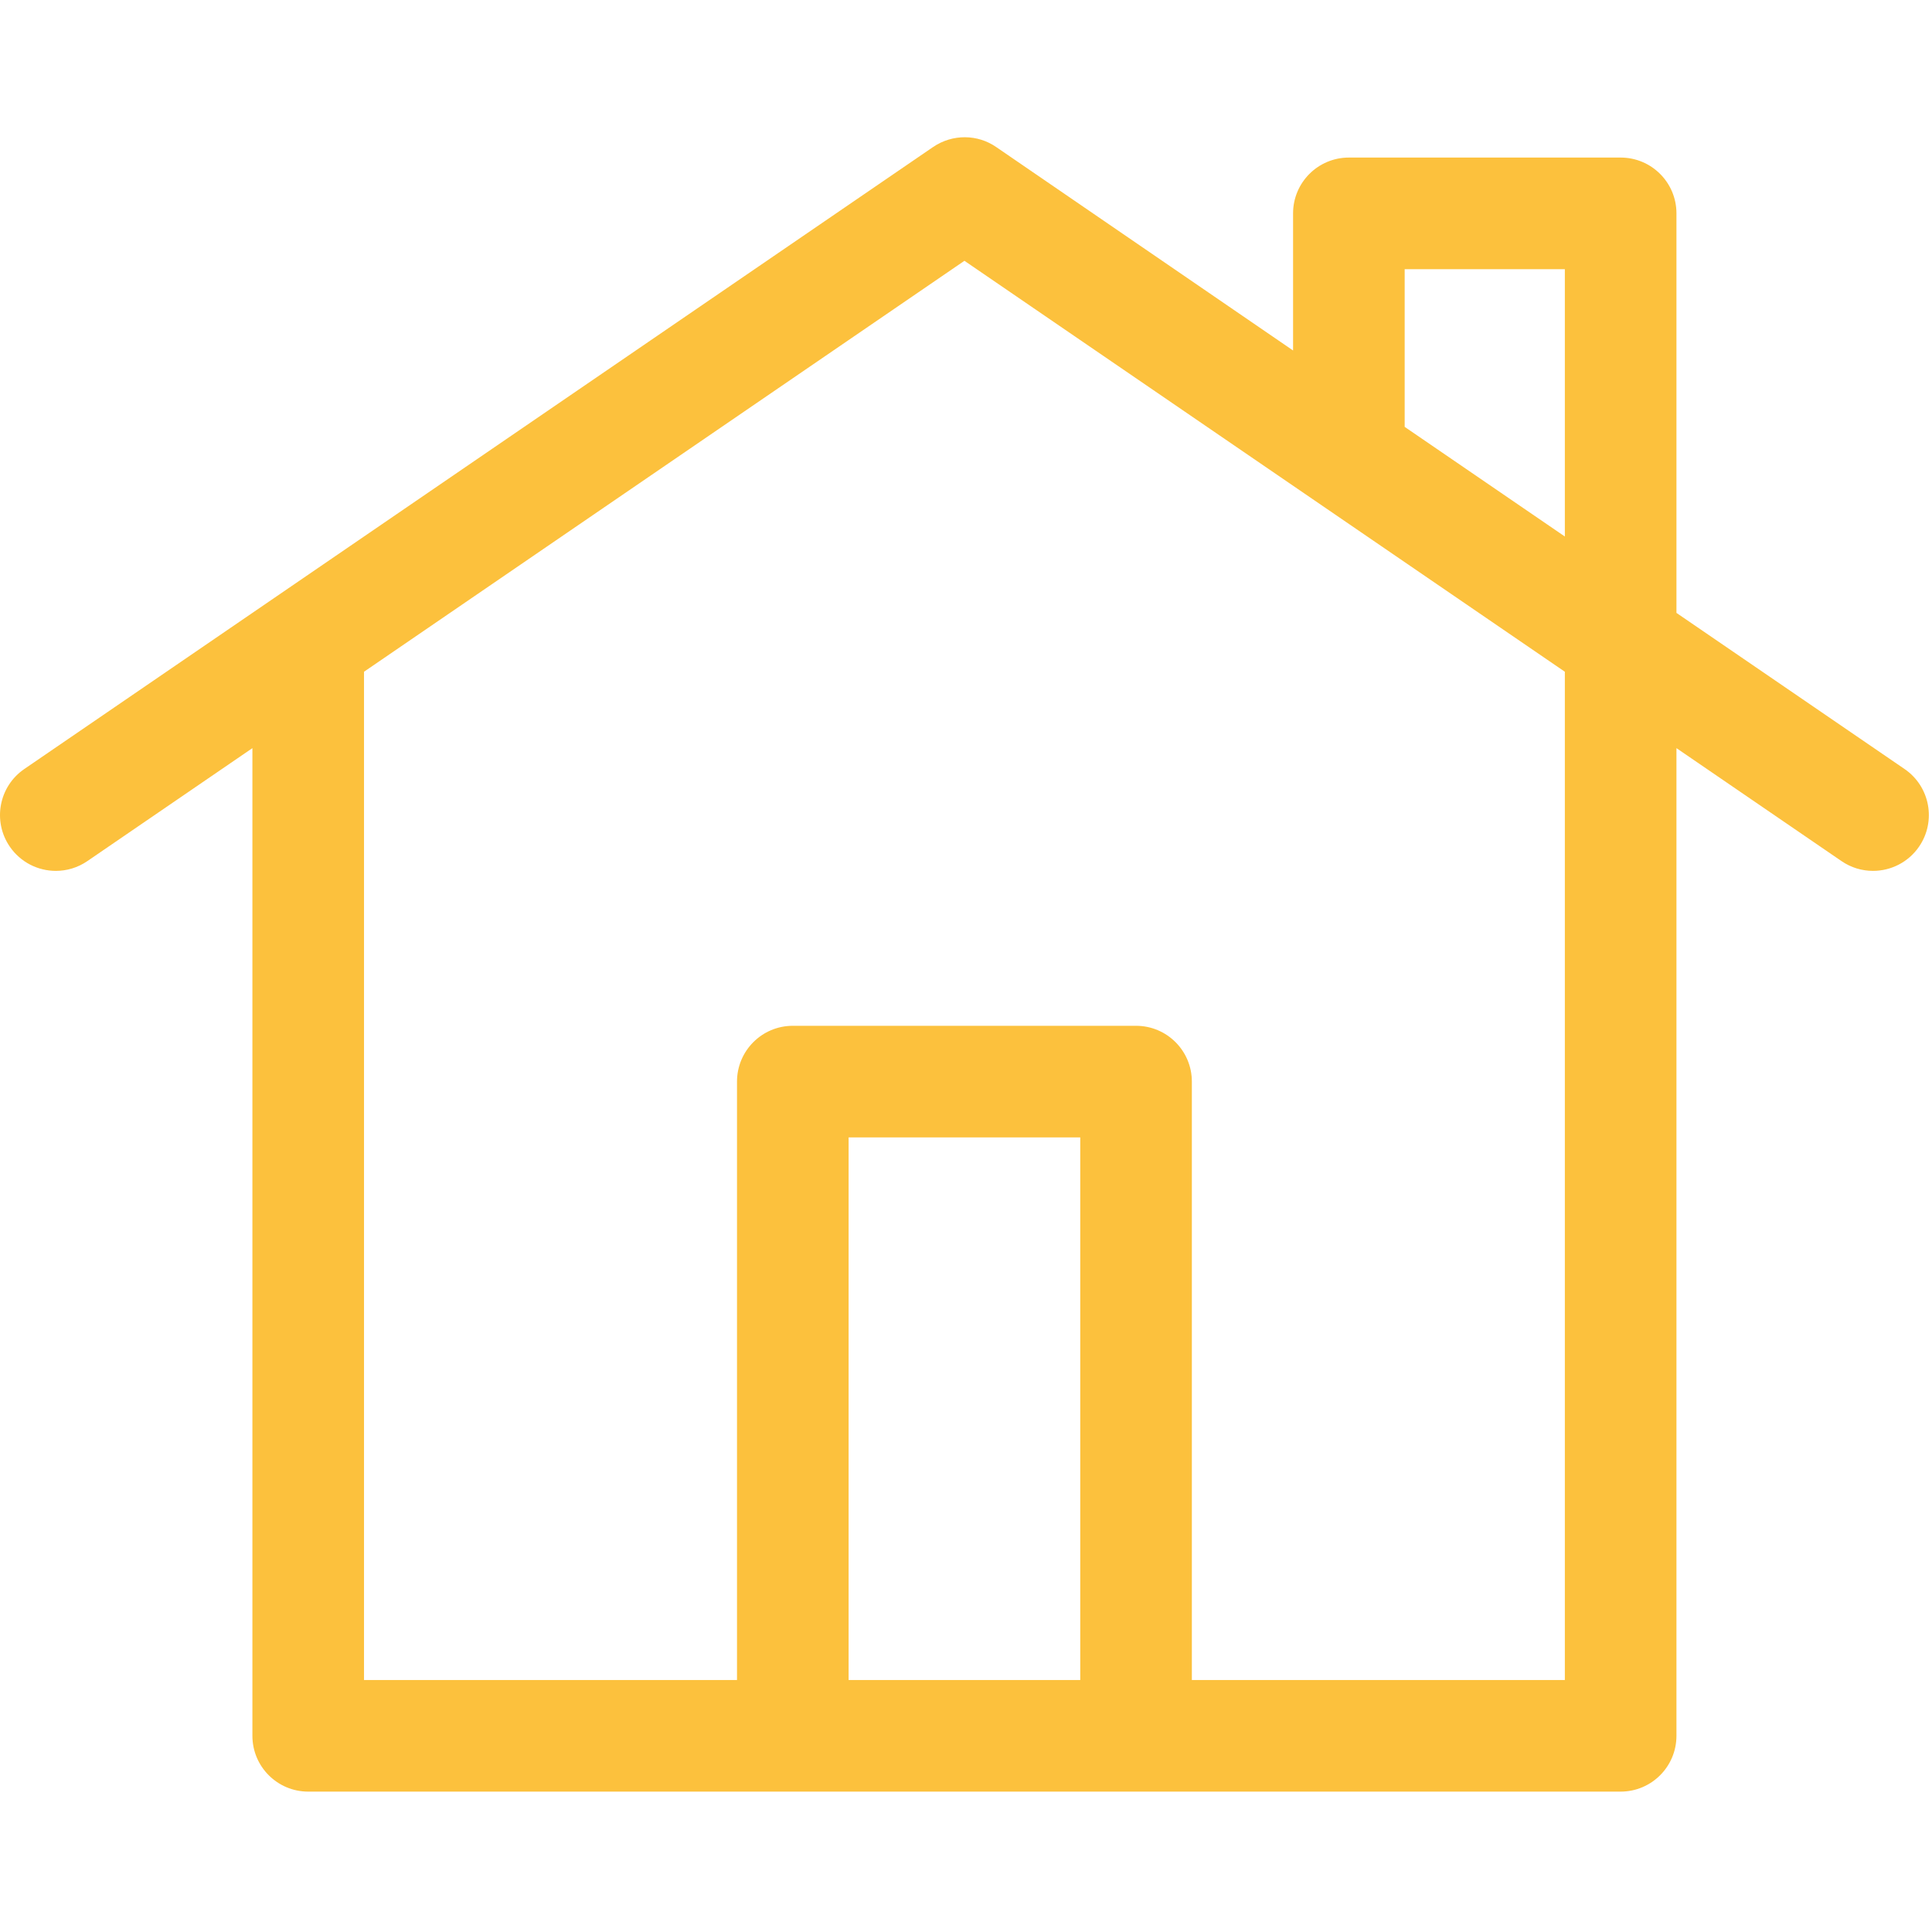 <?xml version="1.0" encoding="UTF-8" standalone="no"?><!DOCTYPE svg PUBLIC "-//W3C//DTD SVG 1.1//EN" "http://www.w3.org/Graphics/SVG/1.1/DTD/svg11.dtd"><svg width="100%" height="100%" viewBox="0 0 613 613" version="1.1" xmlns="http://www.w3.org/2000/svg" xmlns:xlink="http://www.w3.org/1999/xlink" xml:space="preserve" xmlns:serif="http://www.serif.com/" style="fill-rule:evenodd;clip-rule:evenodd;stroke-linejoin:round;stroke-miterlimit:2;"><path d="M604.294,244.001l-72.377,-49.537l0,-126.766c0,-9.778 -7.928,-17.705 -17.705,-17.705l-86.232,0c-9.779,0 -17.705,7.928 -17.705,17.705l0,43.507c0,0 -92.934,-63.674 -94.151,-64.523c-5.863,-4.086 -13.877,-4.277 -20.122,0l-288.295,197.319c-8.069,5.523 -10.133,16.541 -4.611,24.61c3.43,5.012 8.98,7.708 14.628,7.708c3.445,0 6.927,-1.003 9.984,-3.097l52.377,-35.849l0,313.377c0,9.778 7.928,17.705 17.705,17.705l416.42,0c9.778,0 17.705,-7.928 17.705,-17.705l0,-313.378l52.377,35.849c3.059,2.094 6.539,3.097 9.984,3.097c5.647,0 11.197,-2.696 14.628,-7.708c5.524,-8.067 3.459,-19.086 -4.61,-24.609Zm-261.542,289.044l-73.498,0l0,-172.16l73.498,0l0,172.16Zm153.755,0l-118.345,0l0,-189.866c0,-9.778 -7.928,-17.705 -17.705,-17.705l-108.909,0c-9.778,0 -17.705,7.928 -17.705,17.705l0,189.865l-118.346,0l0,-319.908l190.506,-130.388l190.506,130.39l0,319.907l-0.002,0Zm0,-362.818l-50.822,-34.785l0,-50.038l50.822,0l0,84.823Z" style="fill:#fcc13d;fill-rule:nonzero;"/></svg>